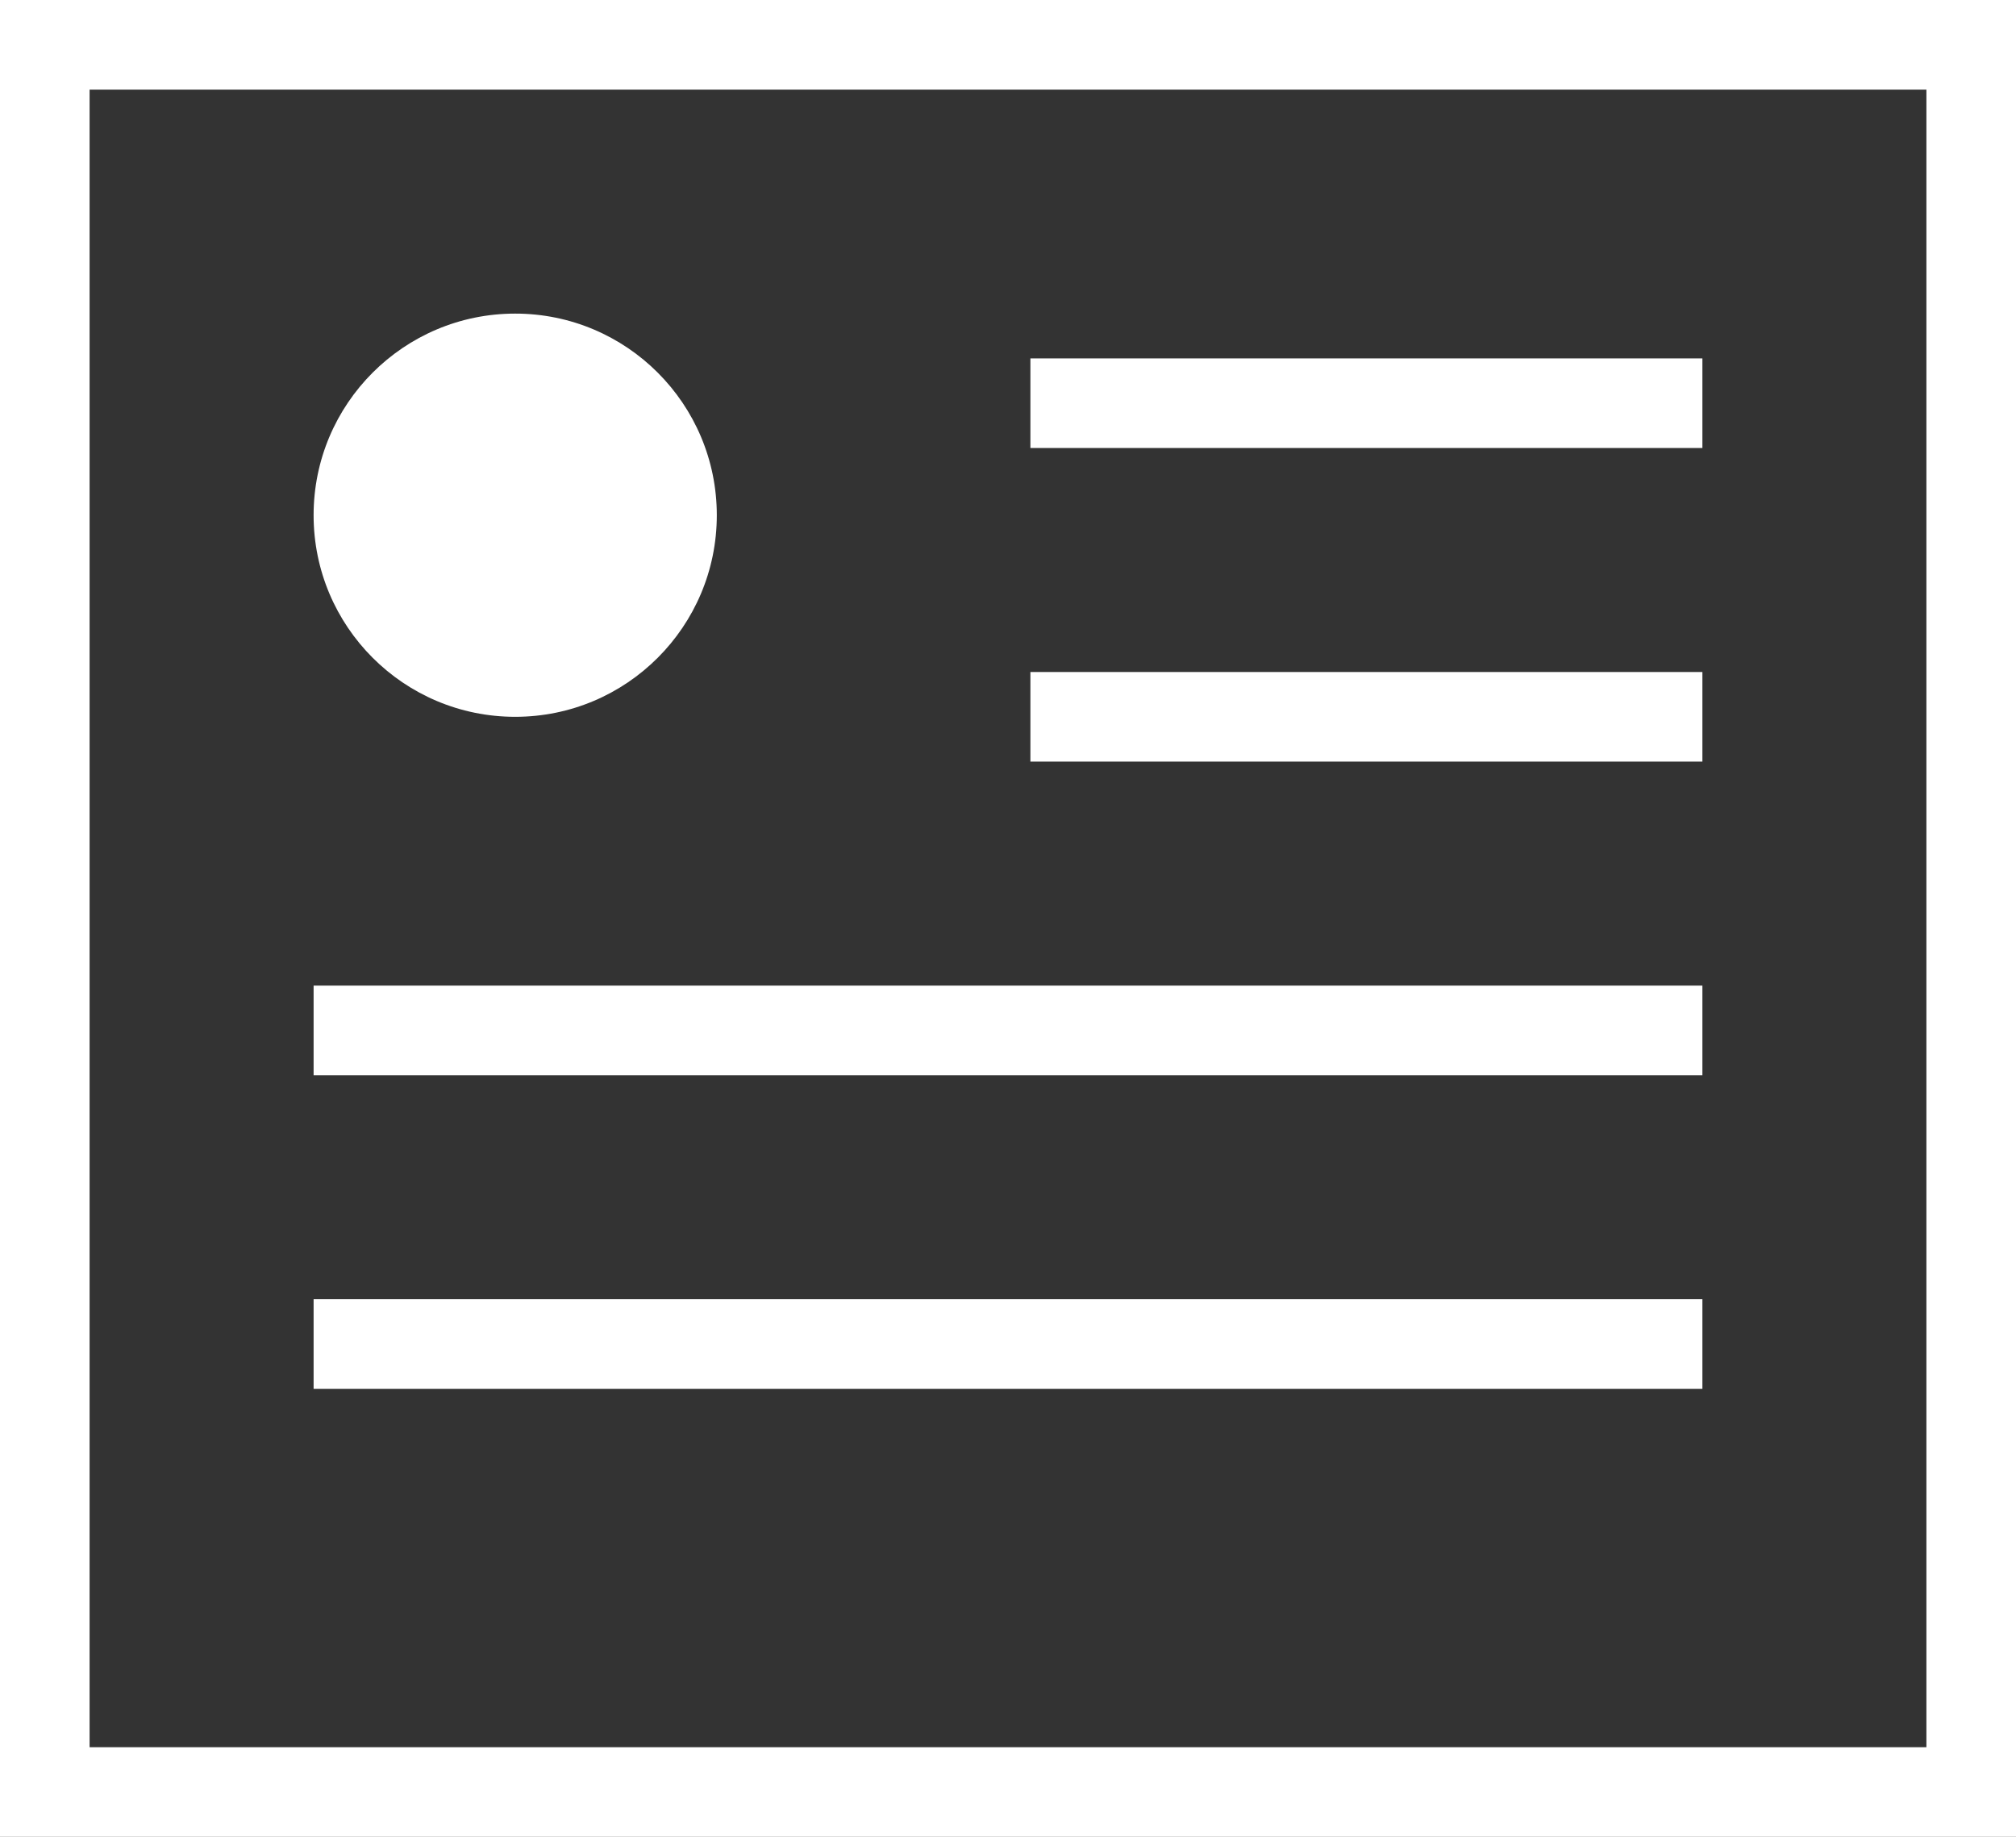 <svg width="45" height="41" viewBox="0 0 45 41" fill="none" xmlns="http://www.w3.org/2000/svg">
<rect x="0" y="0" width="45" height="41" fill="#333333" stroke="none"/>
<rect x="1" y="1" width="43" height="39" stroke="white" stroke-width="2"/>
<circle cx="11.5" cy="11.5" r="4.5" fill="white"/>
<path d="M23 9H38" stroke="white" stroke-width="2"/>
<path d="M23 16H38" stroke="white" stroke-width="2"/>
<path d="M7 23L38 23" stroke="white" stroke-width="2"/>
<path d="M7 30L38 30" stroke="white" stroke-width="2"/>
</svg>

